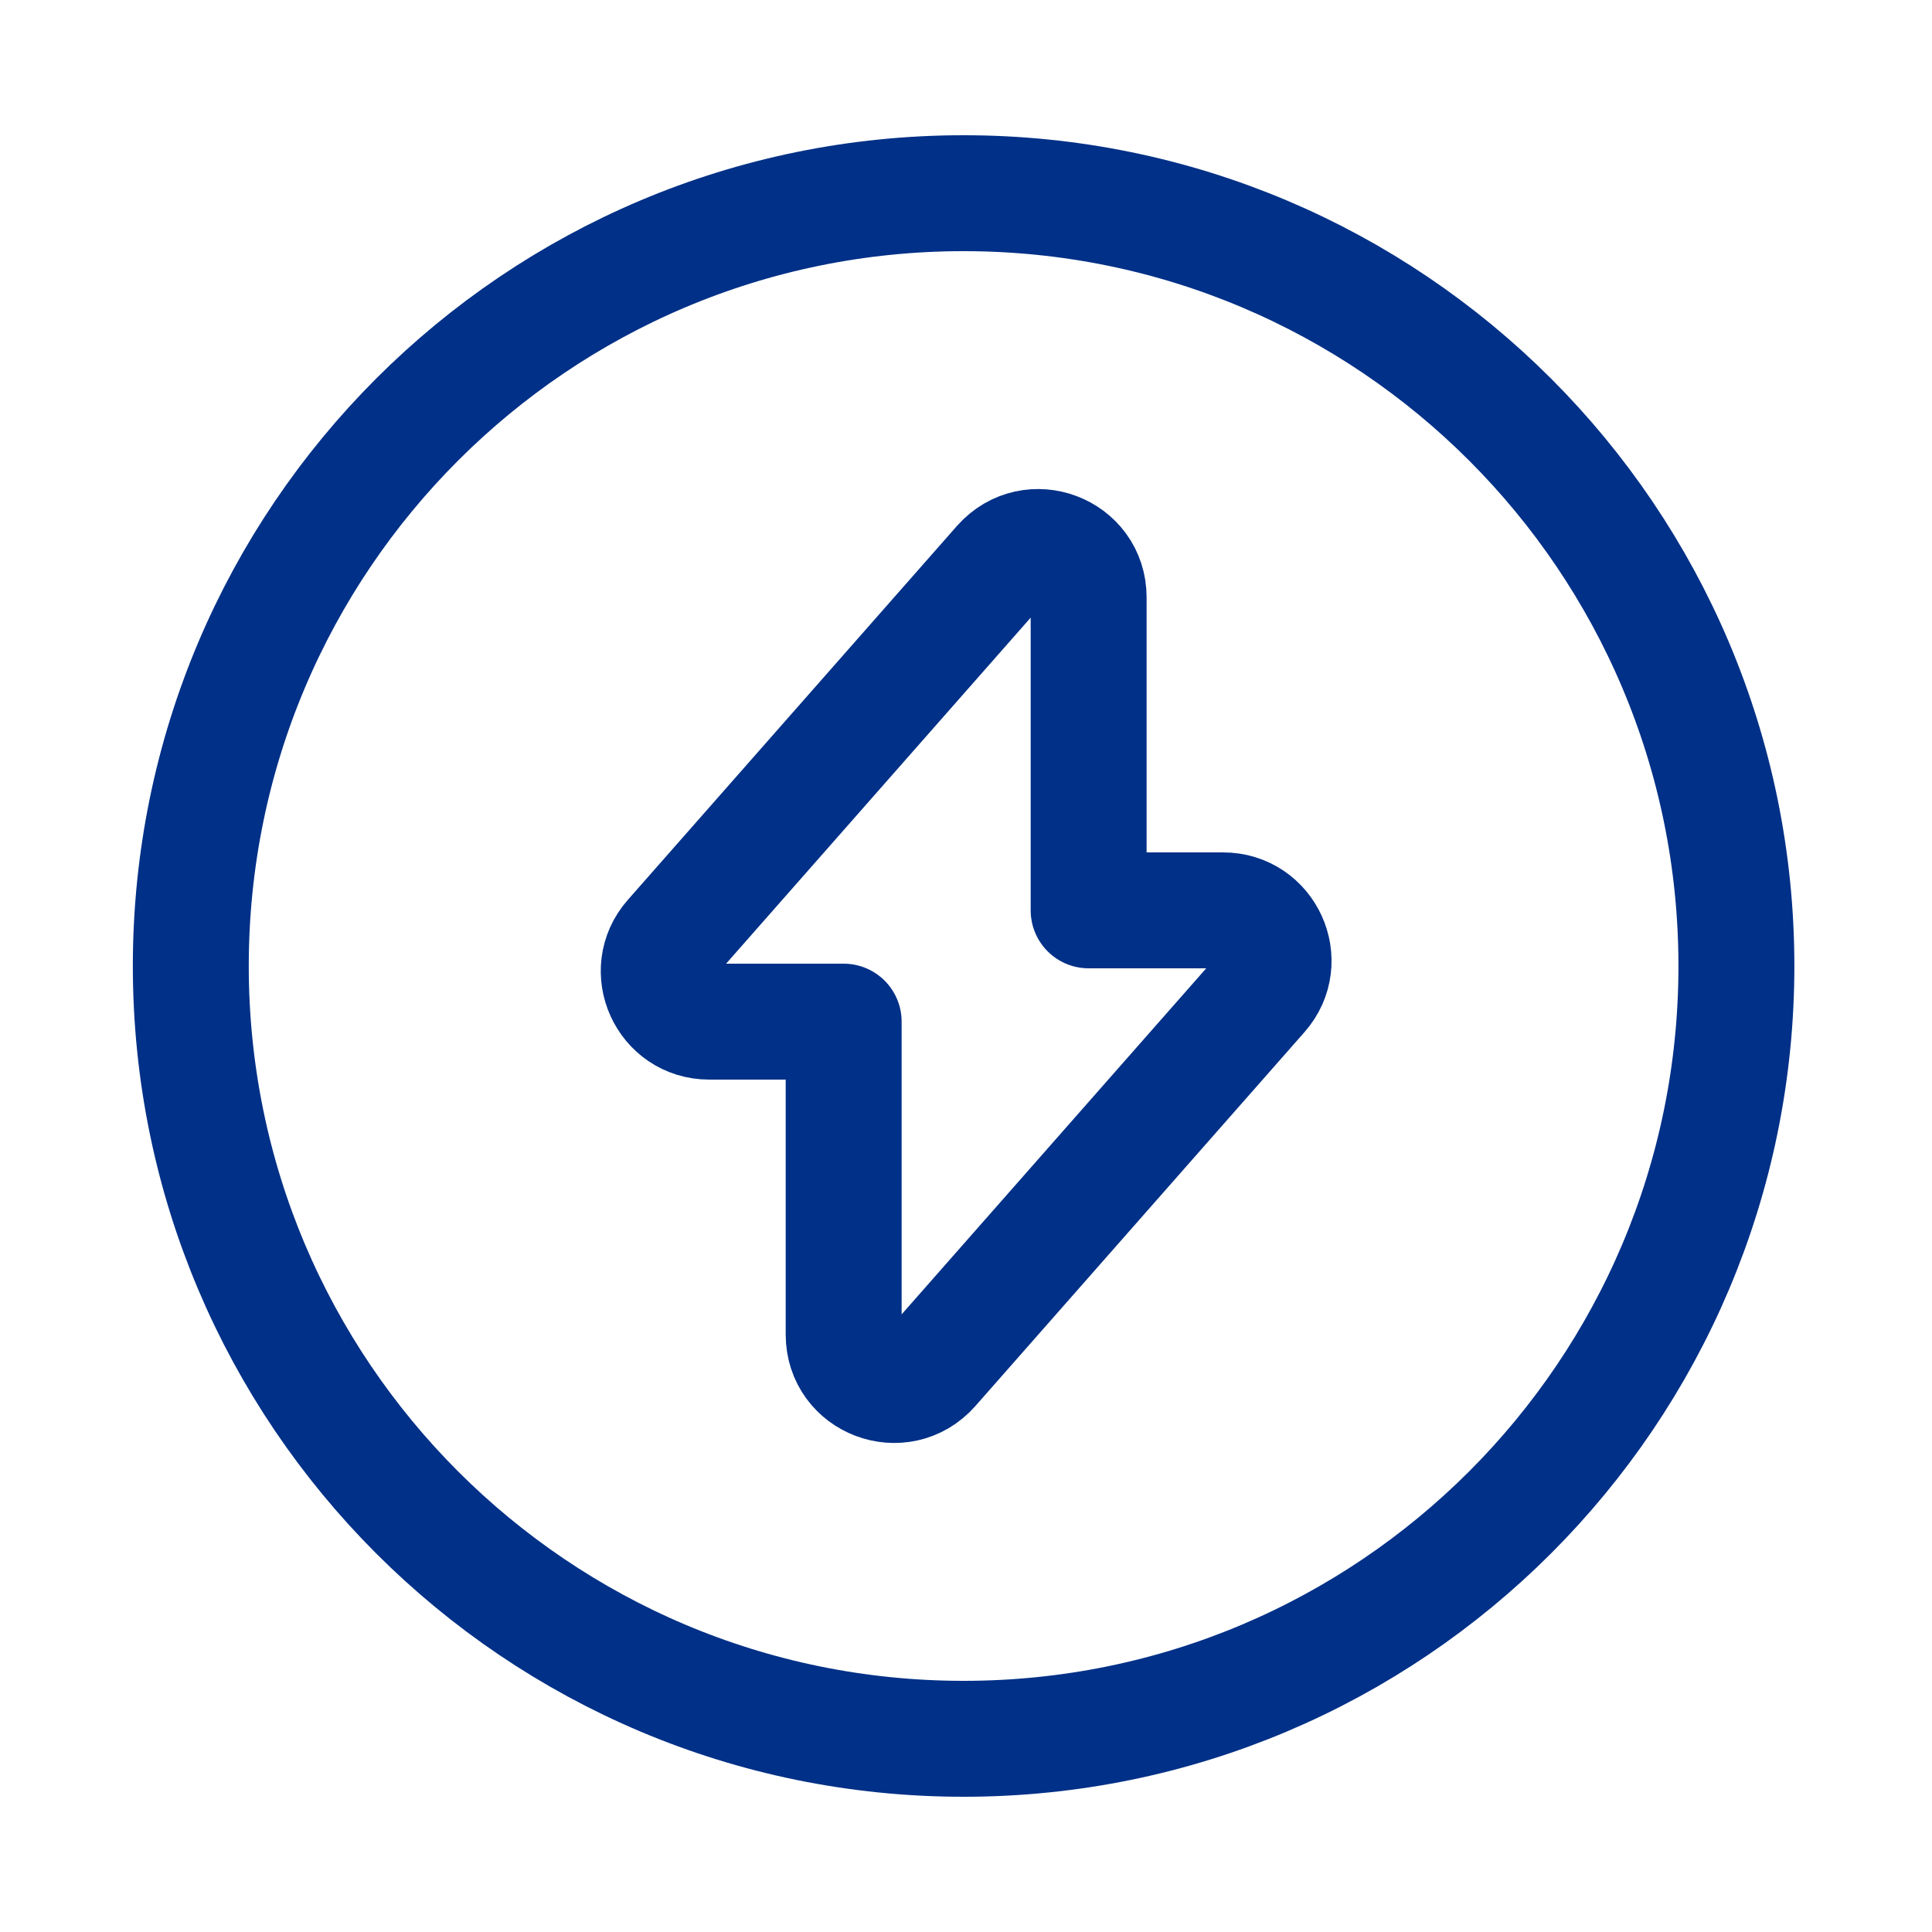 <svg width="25" height="25" viewBox="0 0 25 25" fill="none" xmlns="http://www.w3.org/2000/svg">
<path d="M9.177 13.22H10.917V17.27C10.917 17.87 11.657 18.15 12.057 17.7L16.317 12.86C16.687 12.44 16.387 11.78 15.827 11.78H14.087V7.73C14.087 7.13 13.347 6.85 12.947 7.3L8.687 12.14C8.317 12.56 8.617 13.22 9.177 13.22Z" stroke="#003087" stroke-width="1.5" stroke-miterlimit="10" stroke-linecap="round" stroke-linejoin="round"/>
<path d="M12.469 22.5C17.992 22.5 22.469 18.023 22.469 12.5C22.469 6.977 17.992 2.5 12.469 2.5C6.946 2.5 2.469 6.977 2.469 12.5C2.469 18.023 6.946 22.5 12.469 22.5Z" stroke="#003087" stroke-width="1.5" stroke-miterlimit="10" stroke-linecap="round" stroke-linejoin="round"/>
</svg>
